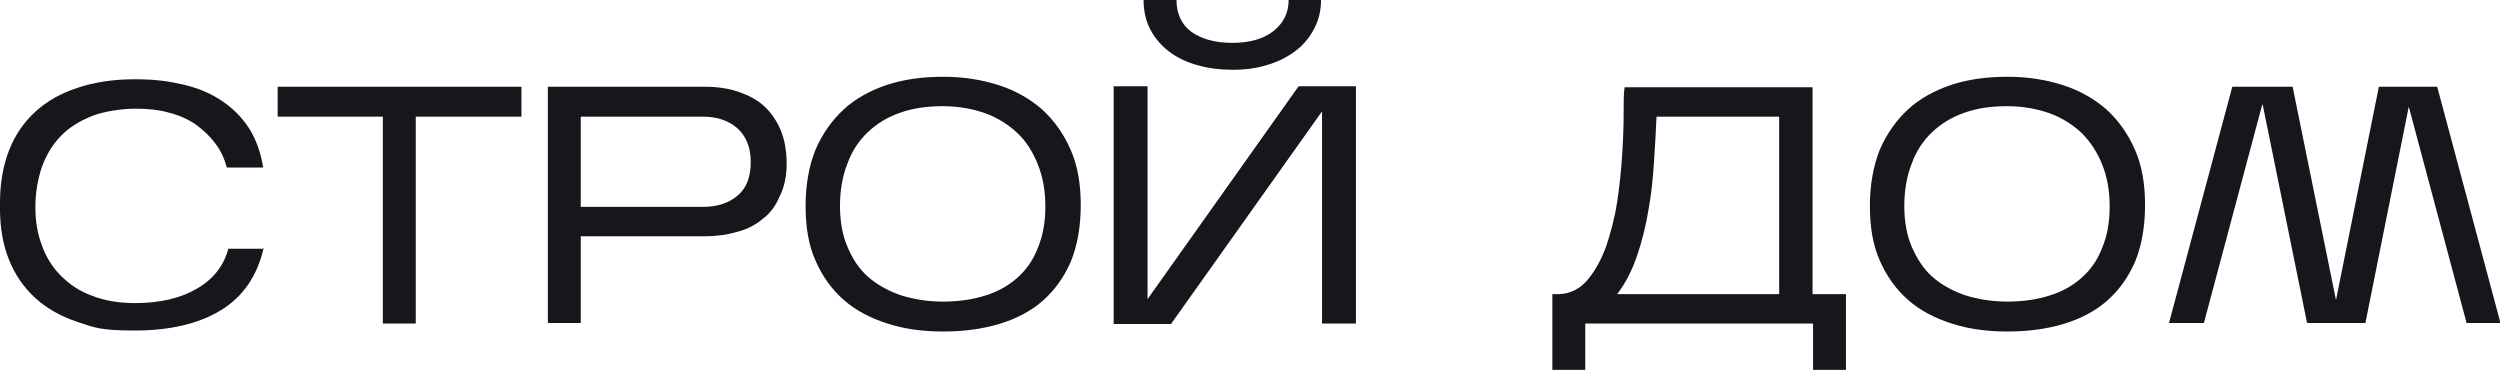 <?xml version="1.0" encoding="UTF-8"?> <svg xmlns="http://www.w3.org/2000/svg" id="_Слой_1" data-name="Слой_1" version="1.1" viewBox="0 0 501.5 74.2"><defs><style> .st0 { fill: #17161c; } </style></defs><path class="st0" d="M52.9,49.7c-1.3,5.7-4.2,9.9-8.7,12.6-4.5,2.7-10.2,4-17.2,4s-8-.6-11.4-1.7c-3.3-1.1-6.2-2.7-8.5-4.8-2.3-2.1-4.1-4.7-5.3-7.7-1.2-3-1.8-6.4-1.8-10.2v-1.2c0-3.9.6-7.4,1.8-10.5,1.2-3.1,3-5.7,5.3-7.8,2.3-2.1,5.1-3.7,8.5-4.8,3.3-1.1,7.1-1.7,11.4-1.7s6.9.4,9.9,1.1c3,.7,5.5,1.8,7.7,3.3,2.2,1.5,4,3.3,5.4,5.5,1.4,2.2,2.3,4.8,2.8,7.8h-7.3c-.5-1.8-1.2-3.4-2.3-4.8-1.1-1.5-2.4-2.7-3.9-3.8-1.6-1.1-3.4-1.9-5.4-2.4-2.1-.6-4.3-.8-6.8-.8s-6.2.5-8.7,1.5c-2.5,1-4.6,2.3-6.2,4-1.7,1.7-2.9,3.8-3.8,6.2-.8,2.4-1.3,5.1-1.3,8s.4,5.3,1.3,7.7c.8,2.3,2.1,4.4,3.8,6.1,1.7,1.7,3.7,3.1,6.2,4,2.5,1,5.4,1.5,8.7,1.5,5,0,9.2-1,12.4-2.9,3.3-1.9,5.4-4.6,6.3-8h7.2Z"></path><path class="st0" d="M83.4,23.4v41.5h-6.6V23.4h-21.1v-6h48.9v6h-21.1Z"></path><path class="st0" d="M116.5,47.5v17.3h-6.6V17.4h31.4c2.5,0,4.7.3,6.8,1,2,.7,3.8,1.6,5.2,2.9,1.4,1.3,2.5,2.9,3.3,4.8.8,1.9,1.2,4.2,1.2,6.8,0,2.5-.5,4.7-1.4,6.5-.8,1.9-1.9,3.4-3.4,4.5-1.4,1.2-3.1,2.1-5.1,2.6-2,.6-4.2.9-6.6.9h-24.8ZM116.5,41.5h24.5c2.9,0,5.3-.8,7-2.3,1.8-1.5,2.6-3.8,2.6-6.7s-.9-5.1-2.6-6.7c-1.8-1.6-4.1-2.4-7-2.4h-24.5v18.2Z"></path><path class="st0" d="M216.8,41.1c0,4.4-.7,8.2-2,11.4-1.4,3.2-3.3,5.8-5.7,7.9-2.4,2.1-5.4,3.6-8.7,4.6-3.4,1-7.1,1.5-11.2,1.5s-7.8-.5-11.2-1.6-6.3-2.6-8.7-4.7c-2.4-2.1-4.3-4.7-5.7-7.9-1.4-3.1-2-6.8-2-11s.7-8.1,2-11.3c1.4-3.2,3.3-5.9,5.7-8.1,2.4-2.2,5.4-3.8,8.7-4.9,3.4-1.1,7.1-1.6,11.2-1.6s7.8.6,11.2,1.7c3.4,1.1,6.3,2.8,8.7,4.9,2.4,2.2,4.3,4.9,5.7,8.1,1.4,3.2,2,6.9,2,11.1ZM168.5,41.3c0,3.1.5,5.9,1.5,8.2,1,2.4,2.3,4.4,4.1,6,1.8,1.6,4,2.8,6.5,3.7,2.6.8,5.4,1.3,8.5,1.3s6-.4,8.5-1.2c2.6-.8,4.7-2,6.5-3.6,1.8-1.6,3.2-3.6,4.1-6,1-2.4,1.5-5.1,1.5-8.3s-.5-5.9-1.5-8.4c-1-2.5-2.3-4.6-4.1-6.3-1.8-1.7-4-3.1-6.5-4-2.6-.9-5.4-1.4-8.5-1.4s-6,.4-8.5,1.3c-2.6.9-4.7,2.2-6.5,3.9-1.8,1.7-3.2,3.8-4.1,6.3-1,2.5-1.5,5.4-1.5,8.6Z"></path><path class="st0" d="M265.3,22.2l-30.4,42.8h-11.5V17.3h6.8v42.7l30.3-42.7h11.5v47.6h-6.8V22.2ZM265,0c0,2.2-.5,4.1-1.4,5.8-.9,1.7-2.1,3.2-3.7,4.4-1.6,1.2-3.5,2.2-5.6,2.8-2.2.7-4.5,1-7,1s-4.9-.3-7-.9c-2.2-.6-4.1-1.5-5.7-2.7-1.6-1.2-2.9-2.7-3.8-4.4-.9-1.7-1.4-3.7-1.4-6h6.6c0,2.8,1.1,5,3,6.4,2,1.4,4.7,2.2,8.2,2.2s6.3-.8,8.3-2.4c2-1.6,3-3.7,3-6.2h6.4Z"></path><path class="st0" d="M318,64.9v9.4h-6.6v-15.3h1.4c2.3-.1,4.2-1.1,5.7-2.9,1.5-1.8,2.7-4,3.7-6.7.9-2.7,1.7-5.6,2.2-8.9.5-3.2.8-6.4,1-9.4.2-3,.3-5.8.3-8.2,0-2.5,0-4.3.2-5.4h37.7v41.5h6.7v15.3h-6.6v-9.4h-45.6ZM332.3,23.4c-.1,2.7-.3,5.7-.5,8.9-.2,3.2-.5,6.5-1.1,9.7-.5,3.2-1.3,6.3-2.3,9.3-1,2.9-2.3,5.5-4,7.7h32.5V23.4h-24.6Z"></path><path class="st0" d="M430.3,41.1c0,4.4-.7,8.2-2,11.4-1.4,3.2-3.3,5.8-5.7,7.9-2.4,2.1-5.4,3.6-8.7,4.6-3.4,1-7.1,1.5-11.2,1.5s-7.8-.5-11.2-1.6c-3.4-1.1-6.3-2.6-8.7-4.7-2.4-2.1-4.3-4.7-5.7-7.9-1.4-3.1-2-6.8-2-11s.7-8.1,2-11.3c1.4-3.2,3.3-5.9,5.7-8.1s5.4-3.8,8.7-4.9c3.4-1.1,7.1-1.6,11.2-1.6s7.8.6,11.2,1.7c3.4,1.1,6.3,2.8,8.7,4.9,2.4,2.2,4.3,4.9,5.7,8.1,1.4,3.2,2,6.9,2,11.1ZM382,41.3c0,3.1.5,5.9,1.5,8.2s2.3,4.4,4.1,6c1.8,1.6,4,2.8,6.5,3.7,2.6.8,5.4,1.3,8.5,1.3s6-.4,8.5-1.2c2.6-.8,4.7-2,6.5-3.6,1.8-1.6,3.2-3.6,4.1-6,1-2.4,1.5-5.1,1.5-8.3s-.5-5.9-1.5-8.4c-1-2.5-2.4-4.6-4.1-6.3-1.8-1.7-4-3.1-6.5-4-2.6-.9-5.4-1.4-8.5-1.4s-6,.4-8.5,1.3c-2.6.9-4.7,2.2-6.5,3.9s-3.2,3.8-4.1,6.3c-1,2.5-1.5,5.4-1.5,8.6Z"></path><path class="st0" d="M453.8,21l-11.7,43.8h-7l12.7-47.4h12.1l8.7,42.8,8.6-42.8h11.7l12.7,47.4h-6.8l-11.6-43.4-8.7,43.4h-11.7l-8.9-43.8Z"></path></svg> 
